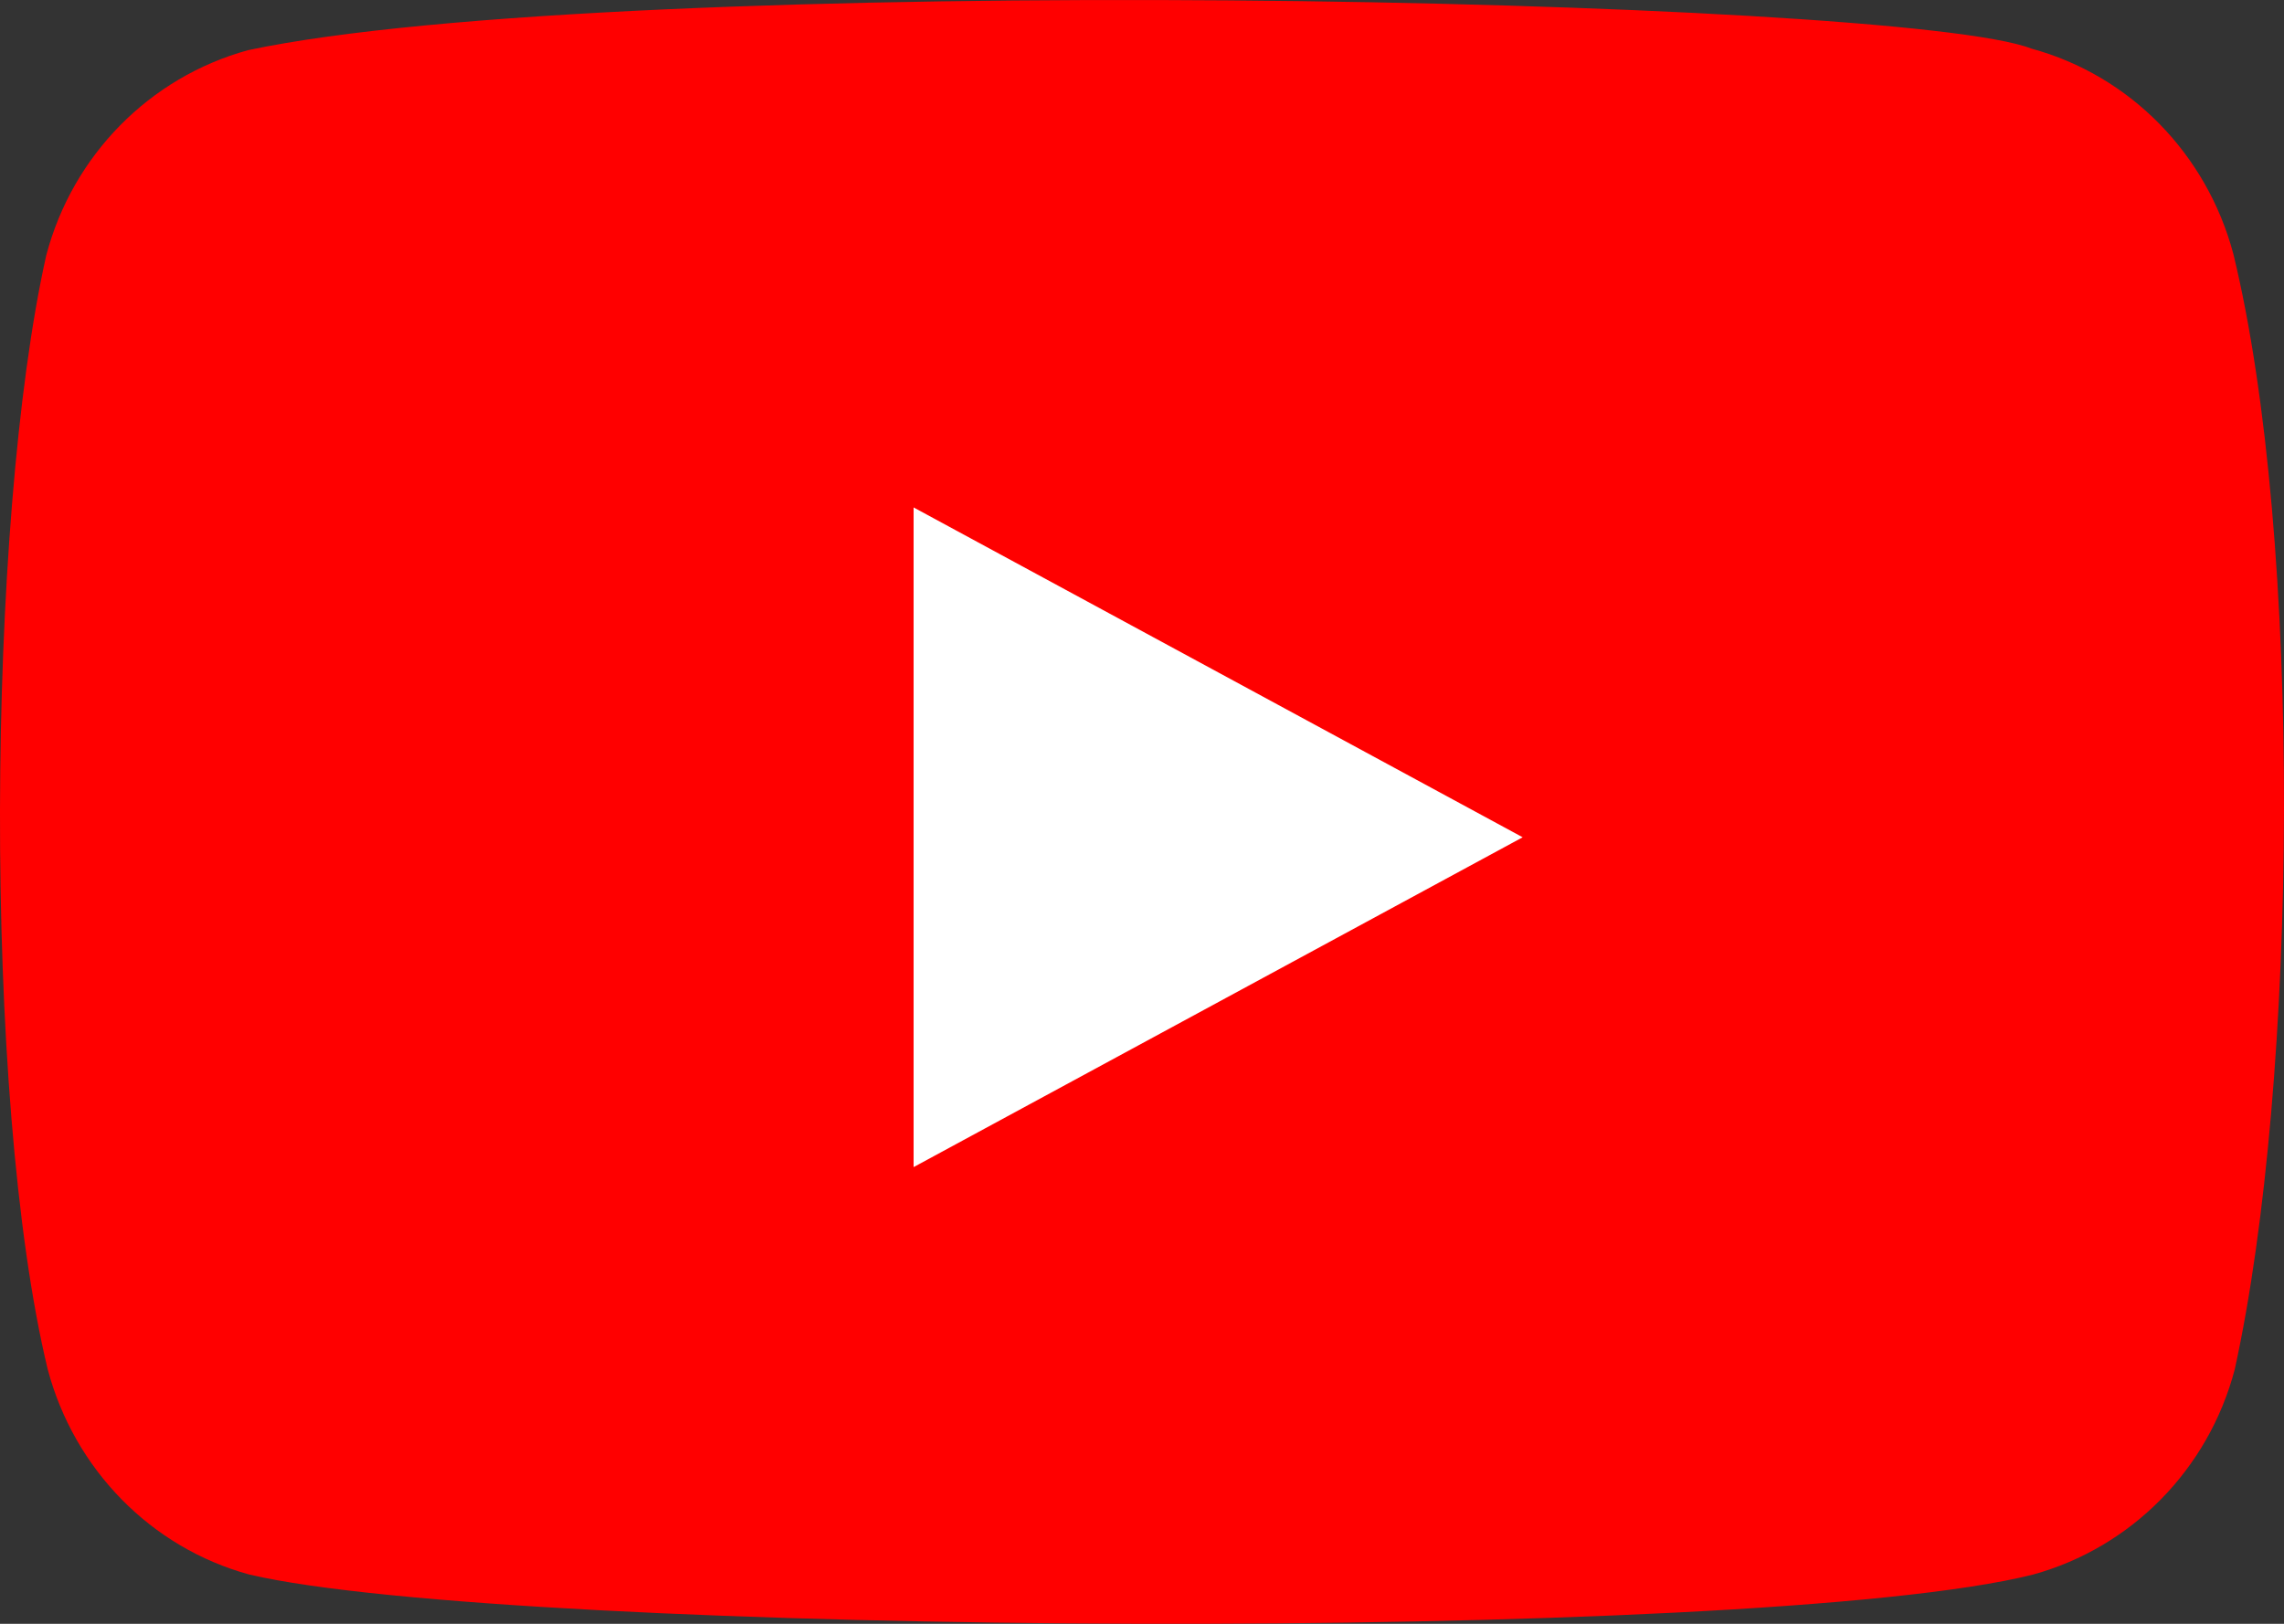 <svg width="45" height="32" viewBox="0 0 45 32" fill="none" xmlns="http://www.w3.org/2000/svg">
<rect x="0" y="0" width="45" height="32" fill="#333333" stroke="none"/>
<g id="YouTube_full-color_icon_(2017)">
<path id="Path" d="M44.002 5.004C43.477 3.031 41.965 1.487 40.027 0.959C37.423 -0.063 12.202 -0.565 4.886 0.989C2.948 1.522 1.43 3.061 0.911 5.033C-0.264 10.279 -0.353 21.622 0.94 26.985C1.464 28.957 2.977 30.502 4.915 31.03C10.071 32.237 34.583 32.407 40.055 31.03C41.994 30.496 43.512 28.957 44.03 26.985C45.283 21.27 45.373 10.631 44.002 5.004Z" fill="#FF0000"/>
<path id="Path_2" d="M30 16.5L18 10V23L30 16.5Z" fill="white"/>
</g>
</svg>
